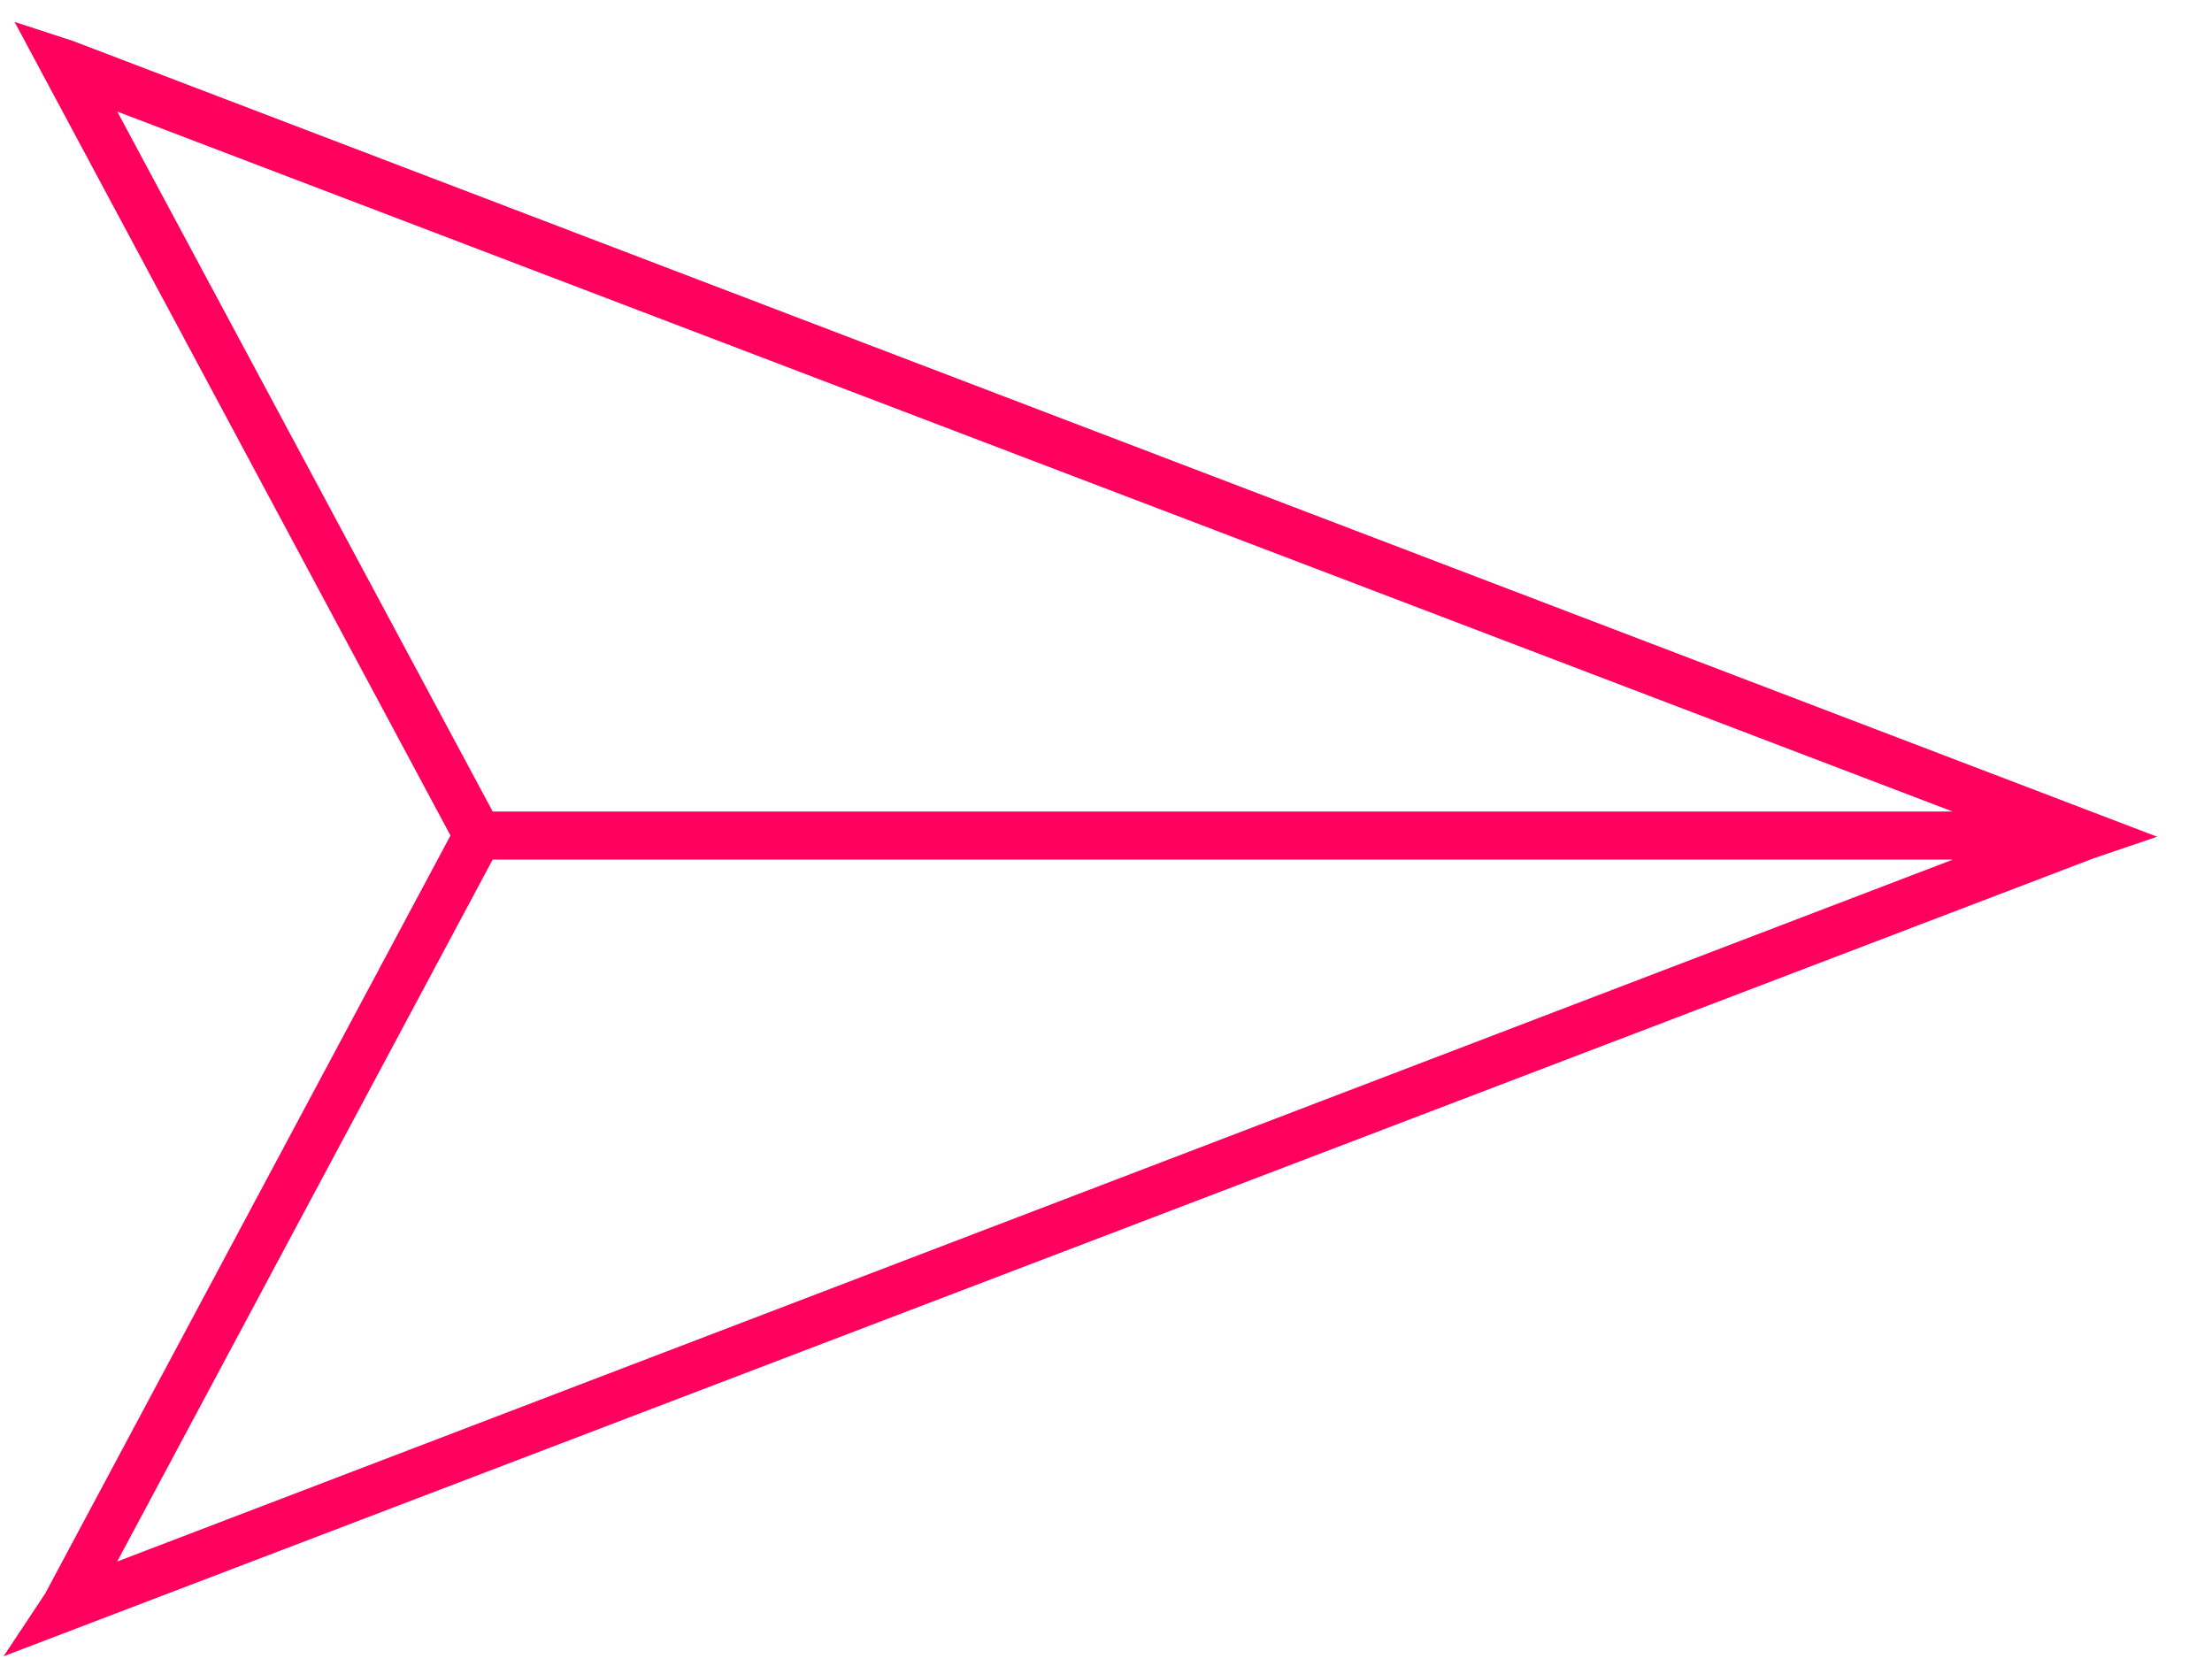 <svg width="37" height="28" viewBox="0 0 37 28" fill="none" xmlns="http://www.w3.org/2000/svg">
<path d="M34.897 14.011L35 13.976L1.104 1.034L1 1L7.952 13.976L1.069 26.849L1 26.953L34.897 14.011ZM8.021 13.942L1.172 1.172L34.656 13.942L8.021 13.942ZM8.021 14.011L34.656 14.011L1.172 26.815L8.021 14.011Z" fill="#FF005E" stroke="#FF005E" stroke-width="0.735"/>
</svg>
